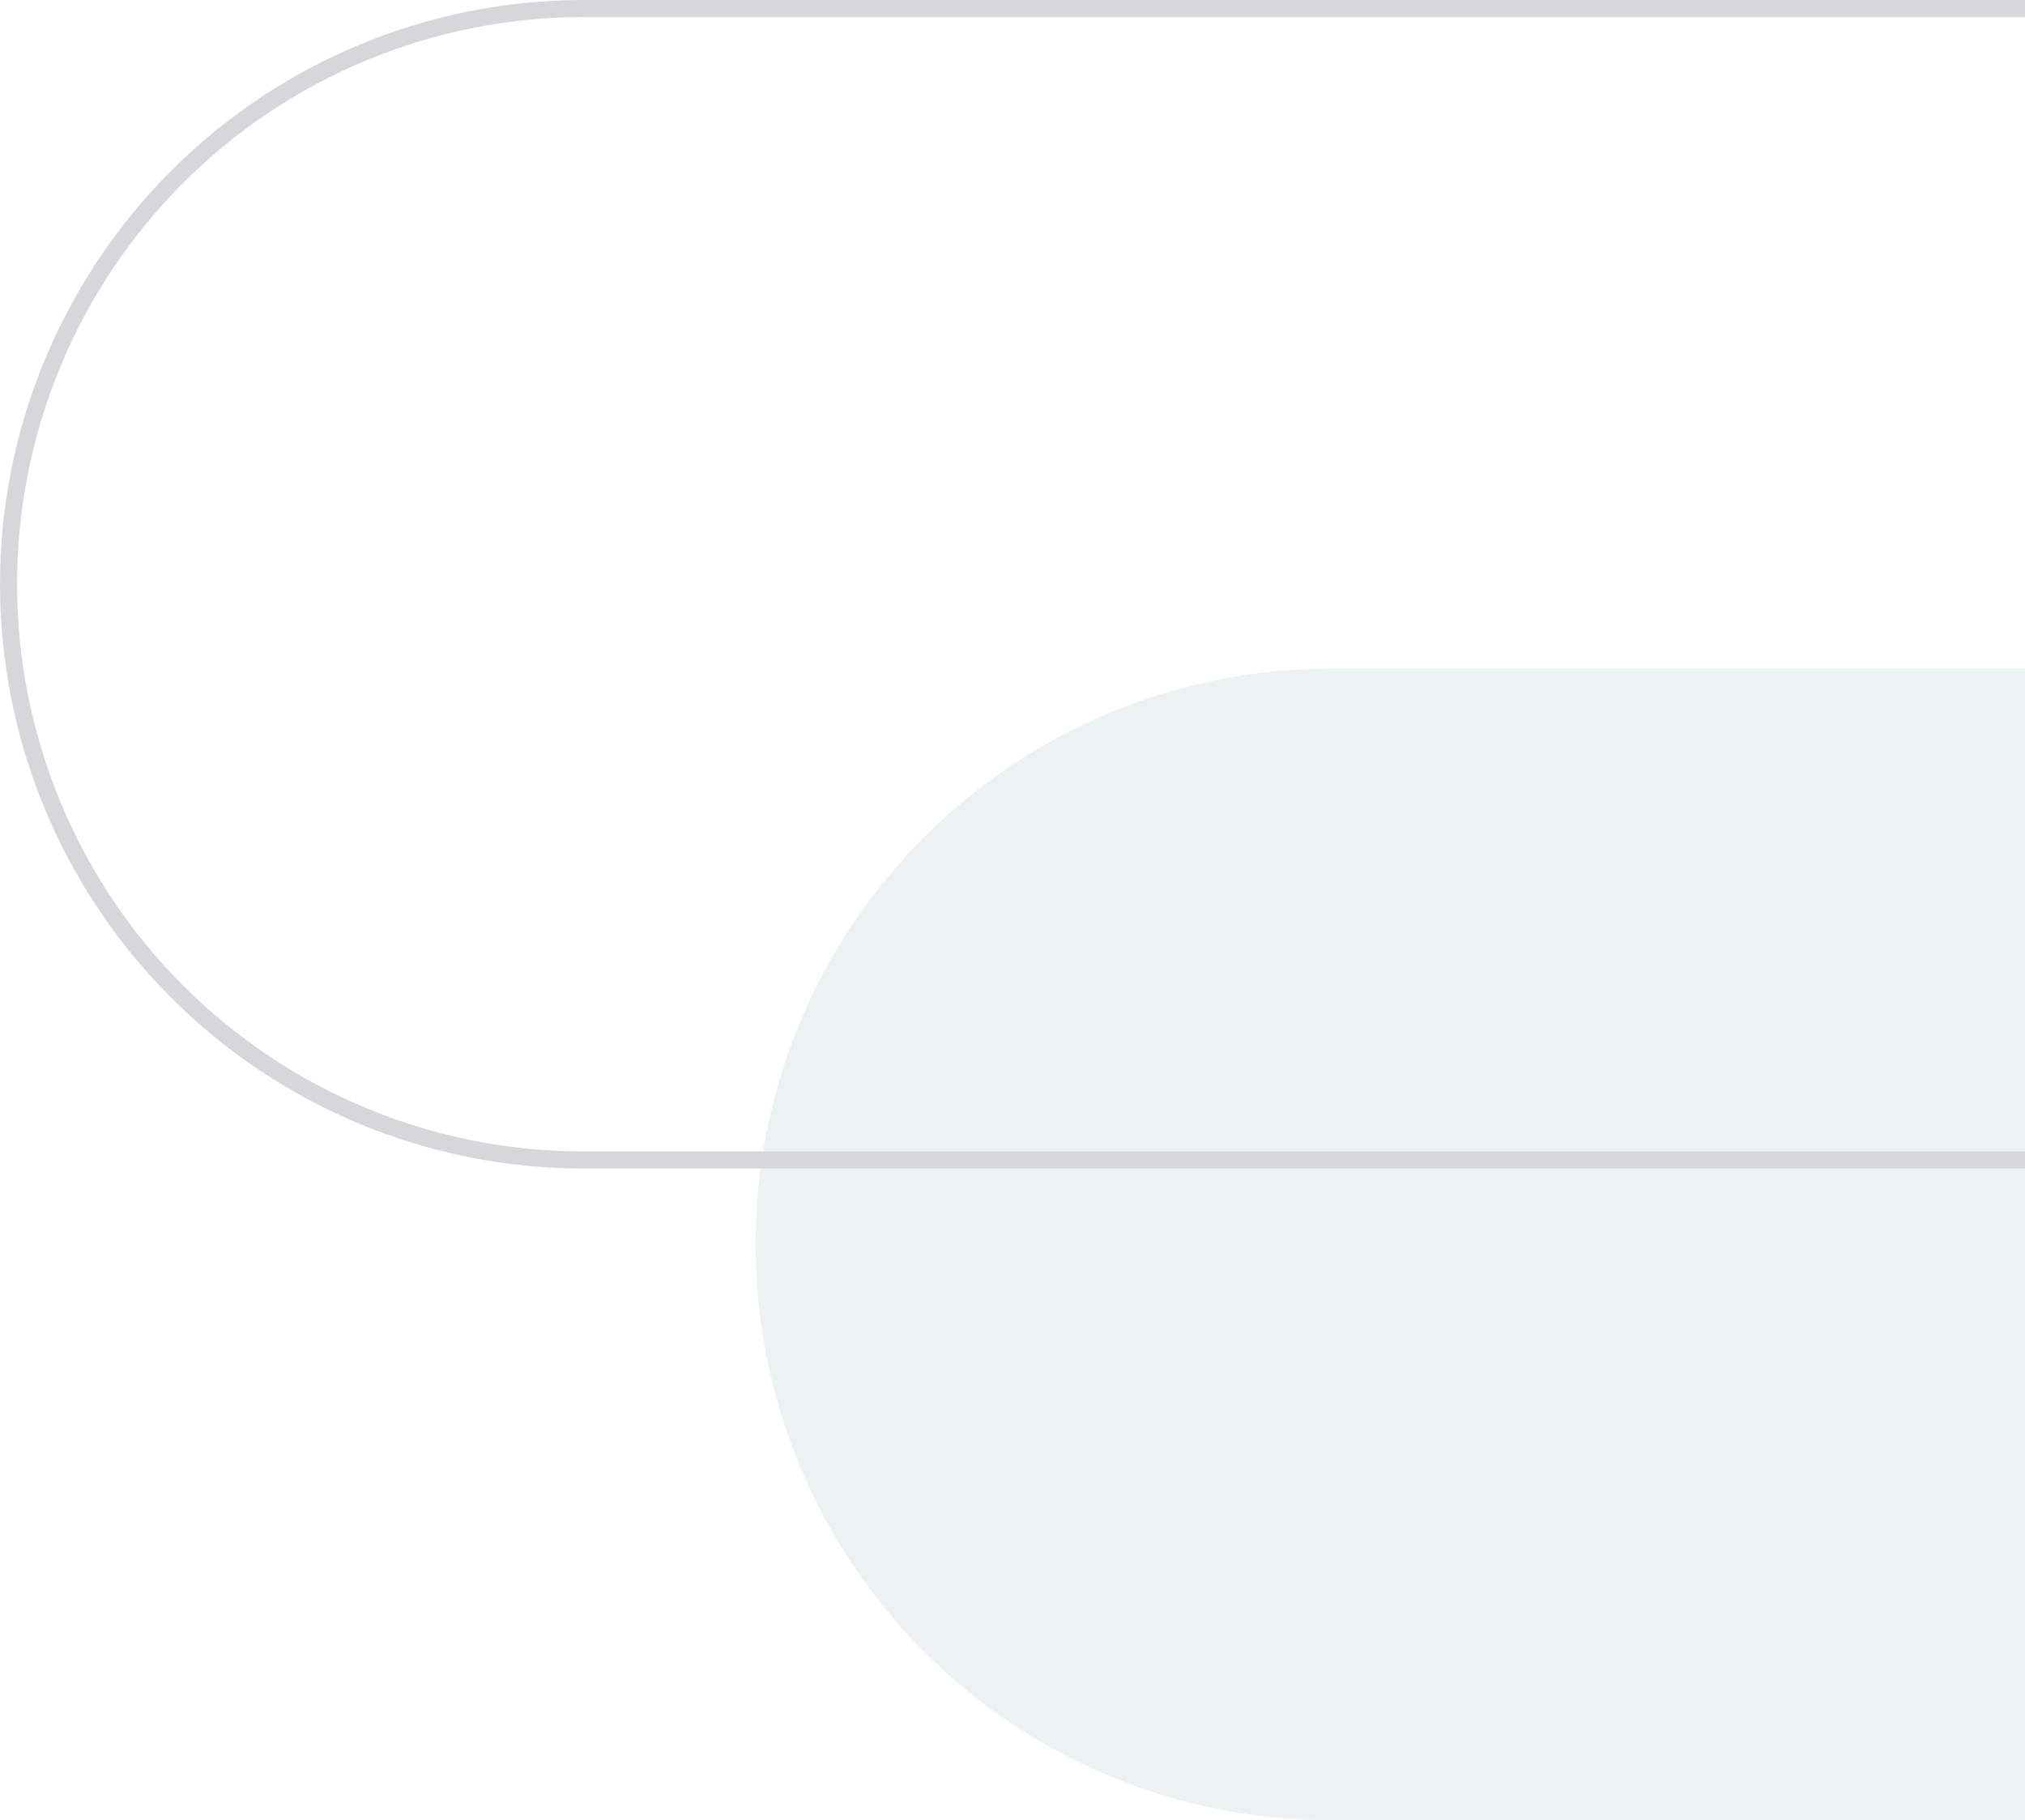 <svg width="178" height="160" viewBox="0 0 178 160" fill="none" xmlns="http://www.w3.org/2000/svg">
<g opacity="0.2">
<path d="M228.818 58.778V160H116.93C103.533 160 90.685 154.668 81.212 145.177C71.739 135.687 66.417 122.814 66.417 109.393C66.416 102.746 67.722 96.165 70.26 90.024C72.798 83.883 76.518 78.303 81.209 73.603C85.9 68.903 91.469 65.174 97.597 62.631C103.726 60.087 110.296 58.778 116.93 58.778H228.818Z" fill="#9FB7BC"/>
<path d="M51.263 102.718H232V0H51.263C37.667 0 24.628 5.411 15.015 15.043C5.401 24.674 0 37.738 0 51.359C0 64.98 5.401 78.044 15.015 87.675C24.628 97.307 37.667 102.718 51.263 102.718ZM230.5 101.215H51.263C44.728 101.215 38.257 99.925 32.22 97.42C26.182 94.914 20.696 91.242 16.076 86.612C11.455 81.983 7.789 76.487 5.288 70.438C2.788 64.389 1.5 57.906 1.5 51.359C1.5 44.812 2.788 38.329 5.288 32.28C7.789 26.231 11.455 20.735 16.076 16.106C20.696 11.476 26.182 7.804 32.22 5.298C38.257 2.793 44.728 1.503 51.263 1.503H230.5V101.215Z" fill="#30394D"/>
</g>
</svg>
